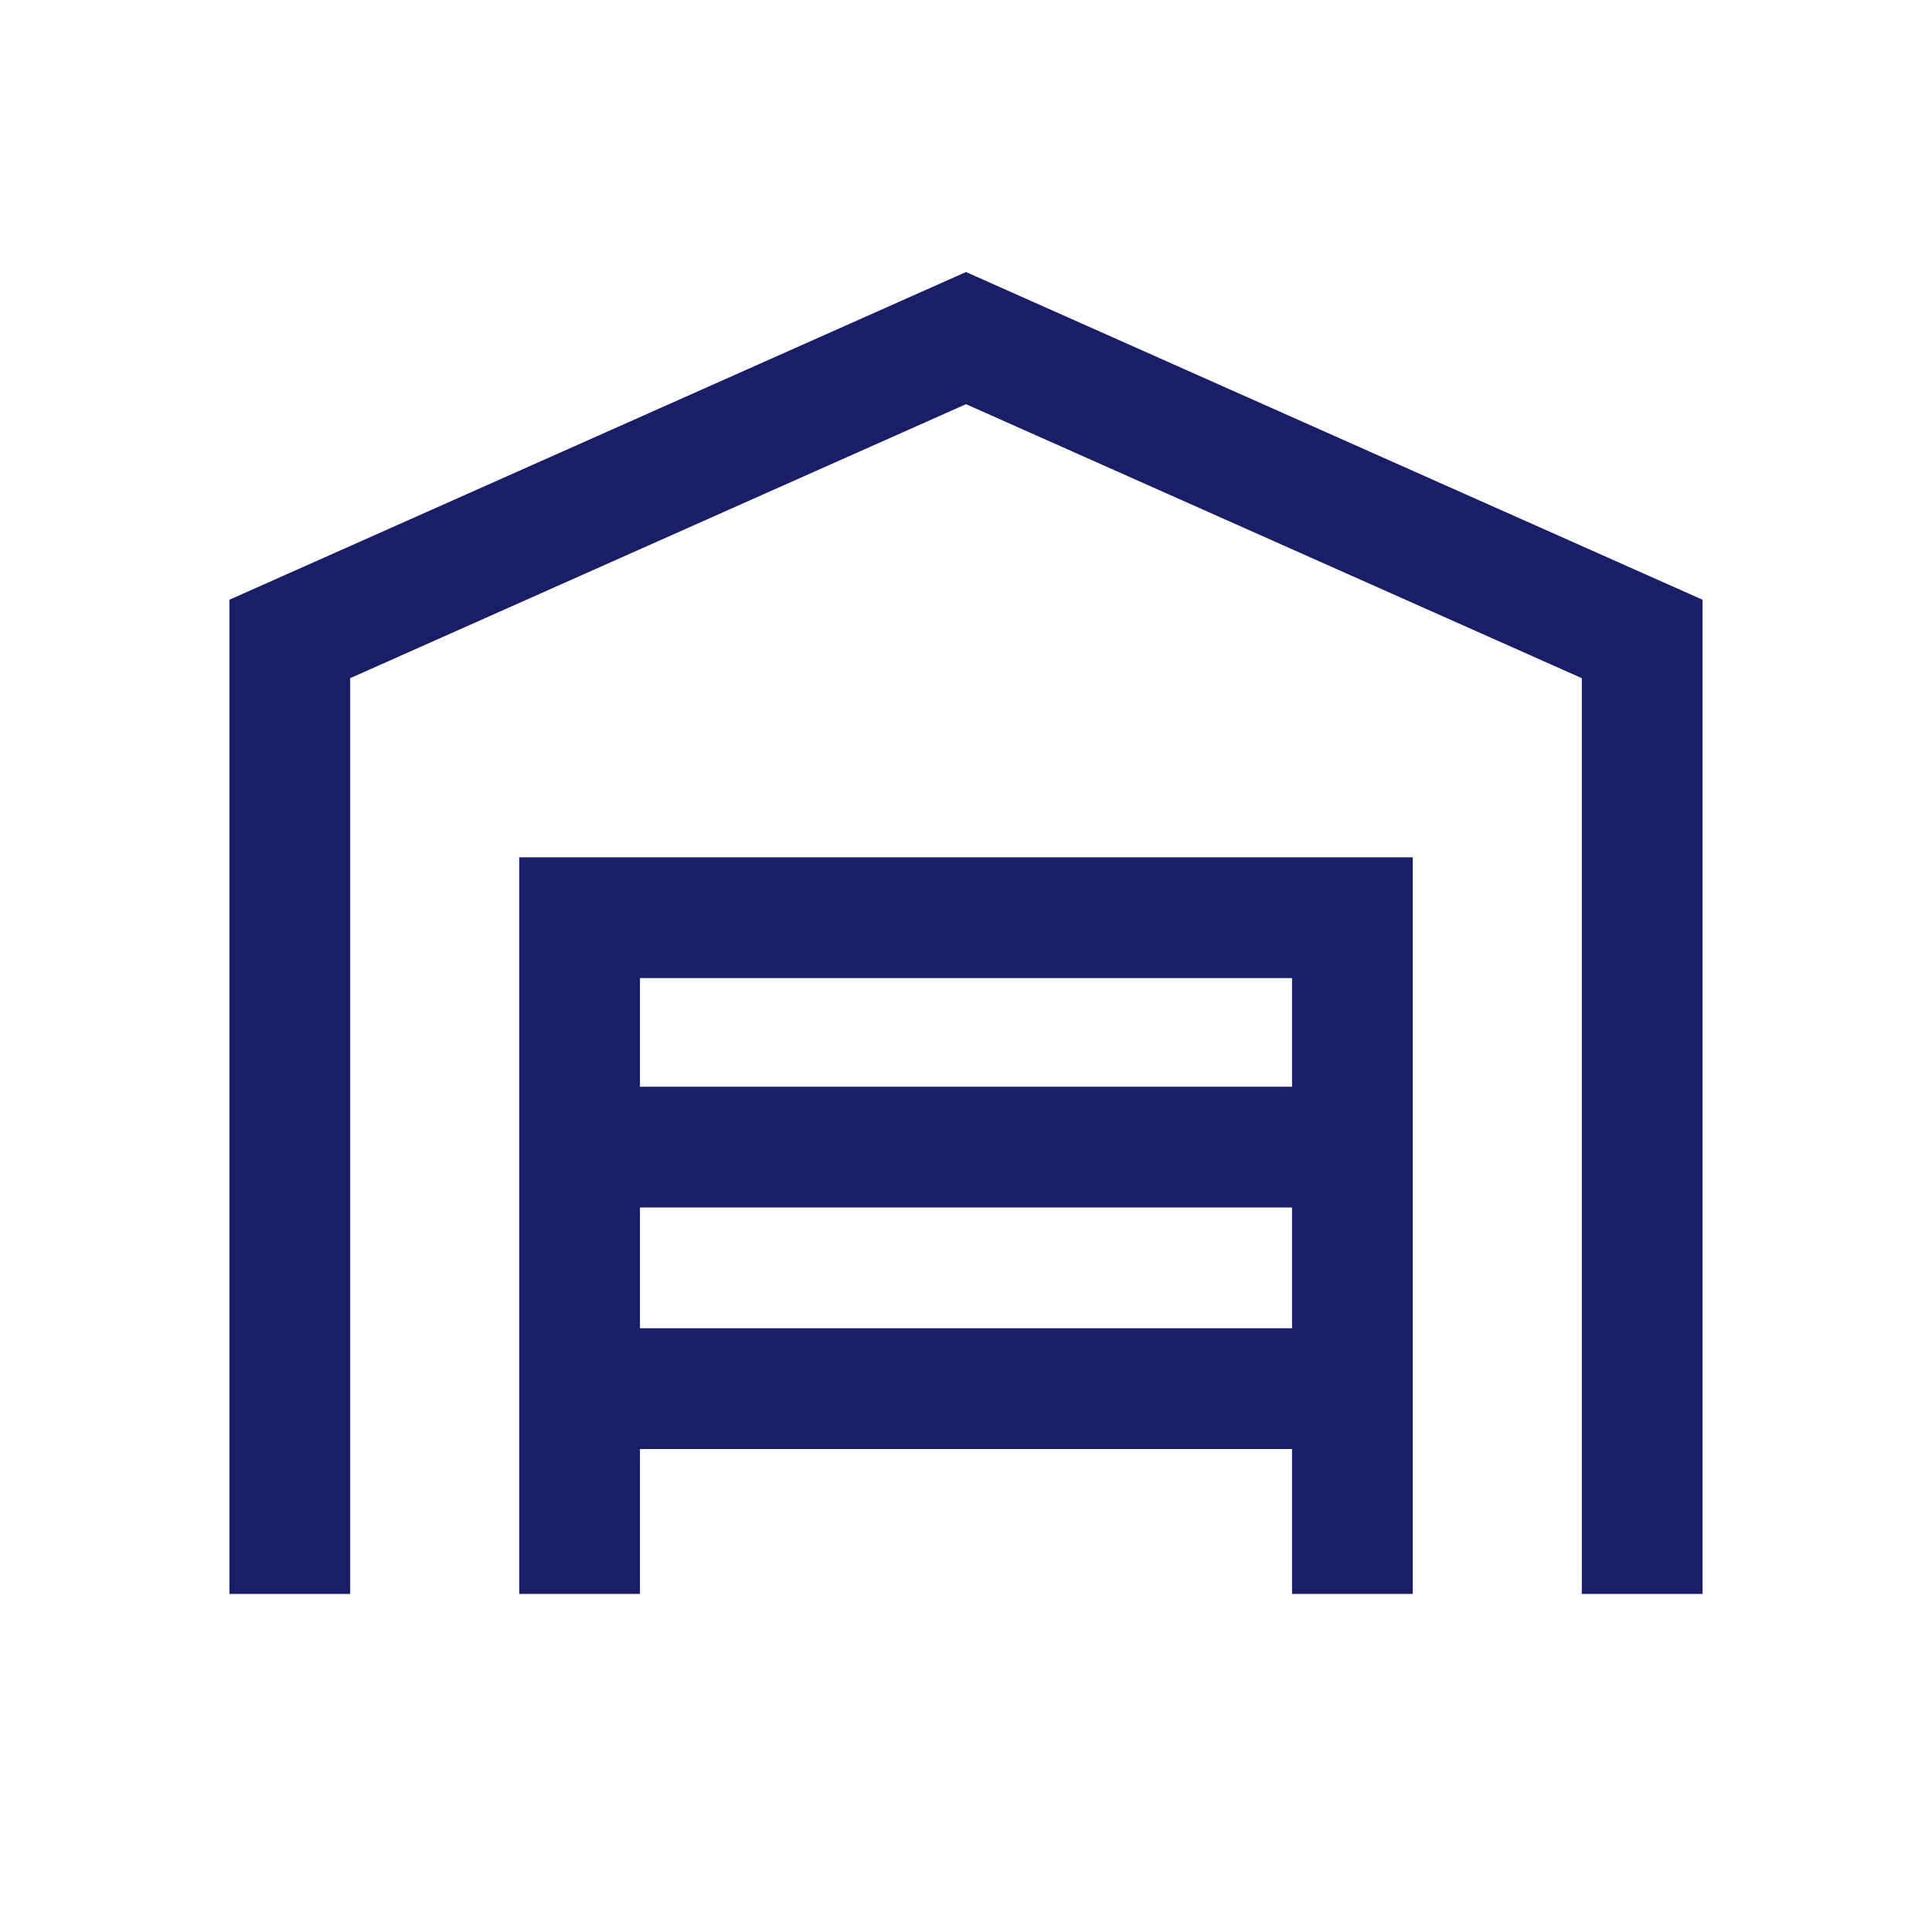 <svg width="40" height="40" viewBox="0 0 40 40" fill="none" xmlns="http://www.w3.org/2000/svg">
<path fill-rule="evenodd" clip-rule="evenodd" d="M20 5.632L35.25 12.417V33H32.75V14.041L20 8.368L7.25 14.041V33H4.75V12.417L20 5.632Z" fill="#191E67"/>
<path fill-rule="evenodd" clip-rule="evenodd" d="M10.75 17.75H29.25V33H26.75V20.25H13.25V33H10.75V17.75Z" fill="#191E67"/>
<path fill-rule="evenodd" clip-rule="evenodd" d="M28 25H12V22.5H28V25Z" fill="#191E67"/>
<path fill-rule="evenodd" clip-rule="evenodd" d="M28 30H12V27.5H28V30Z" fill="#191E67"/>
</svg>

